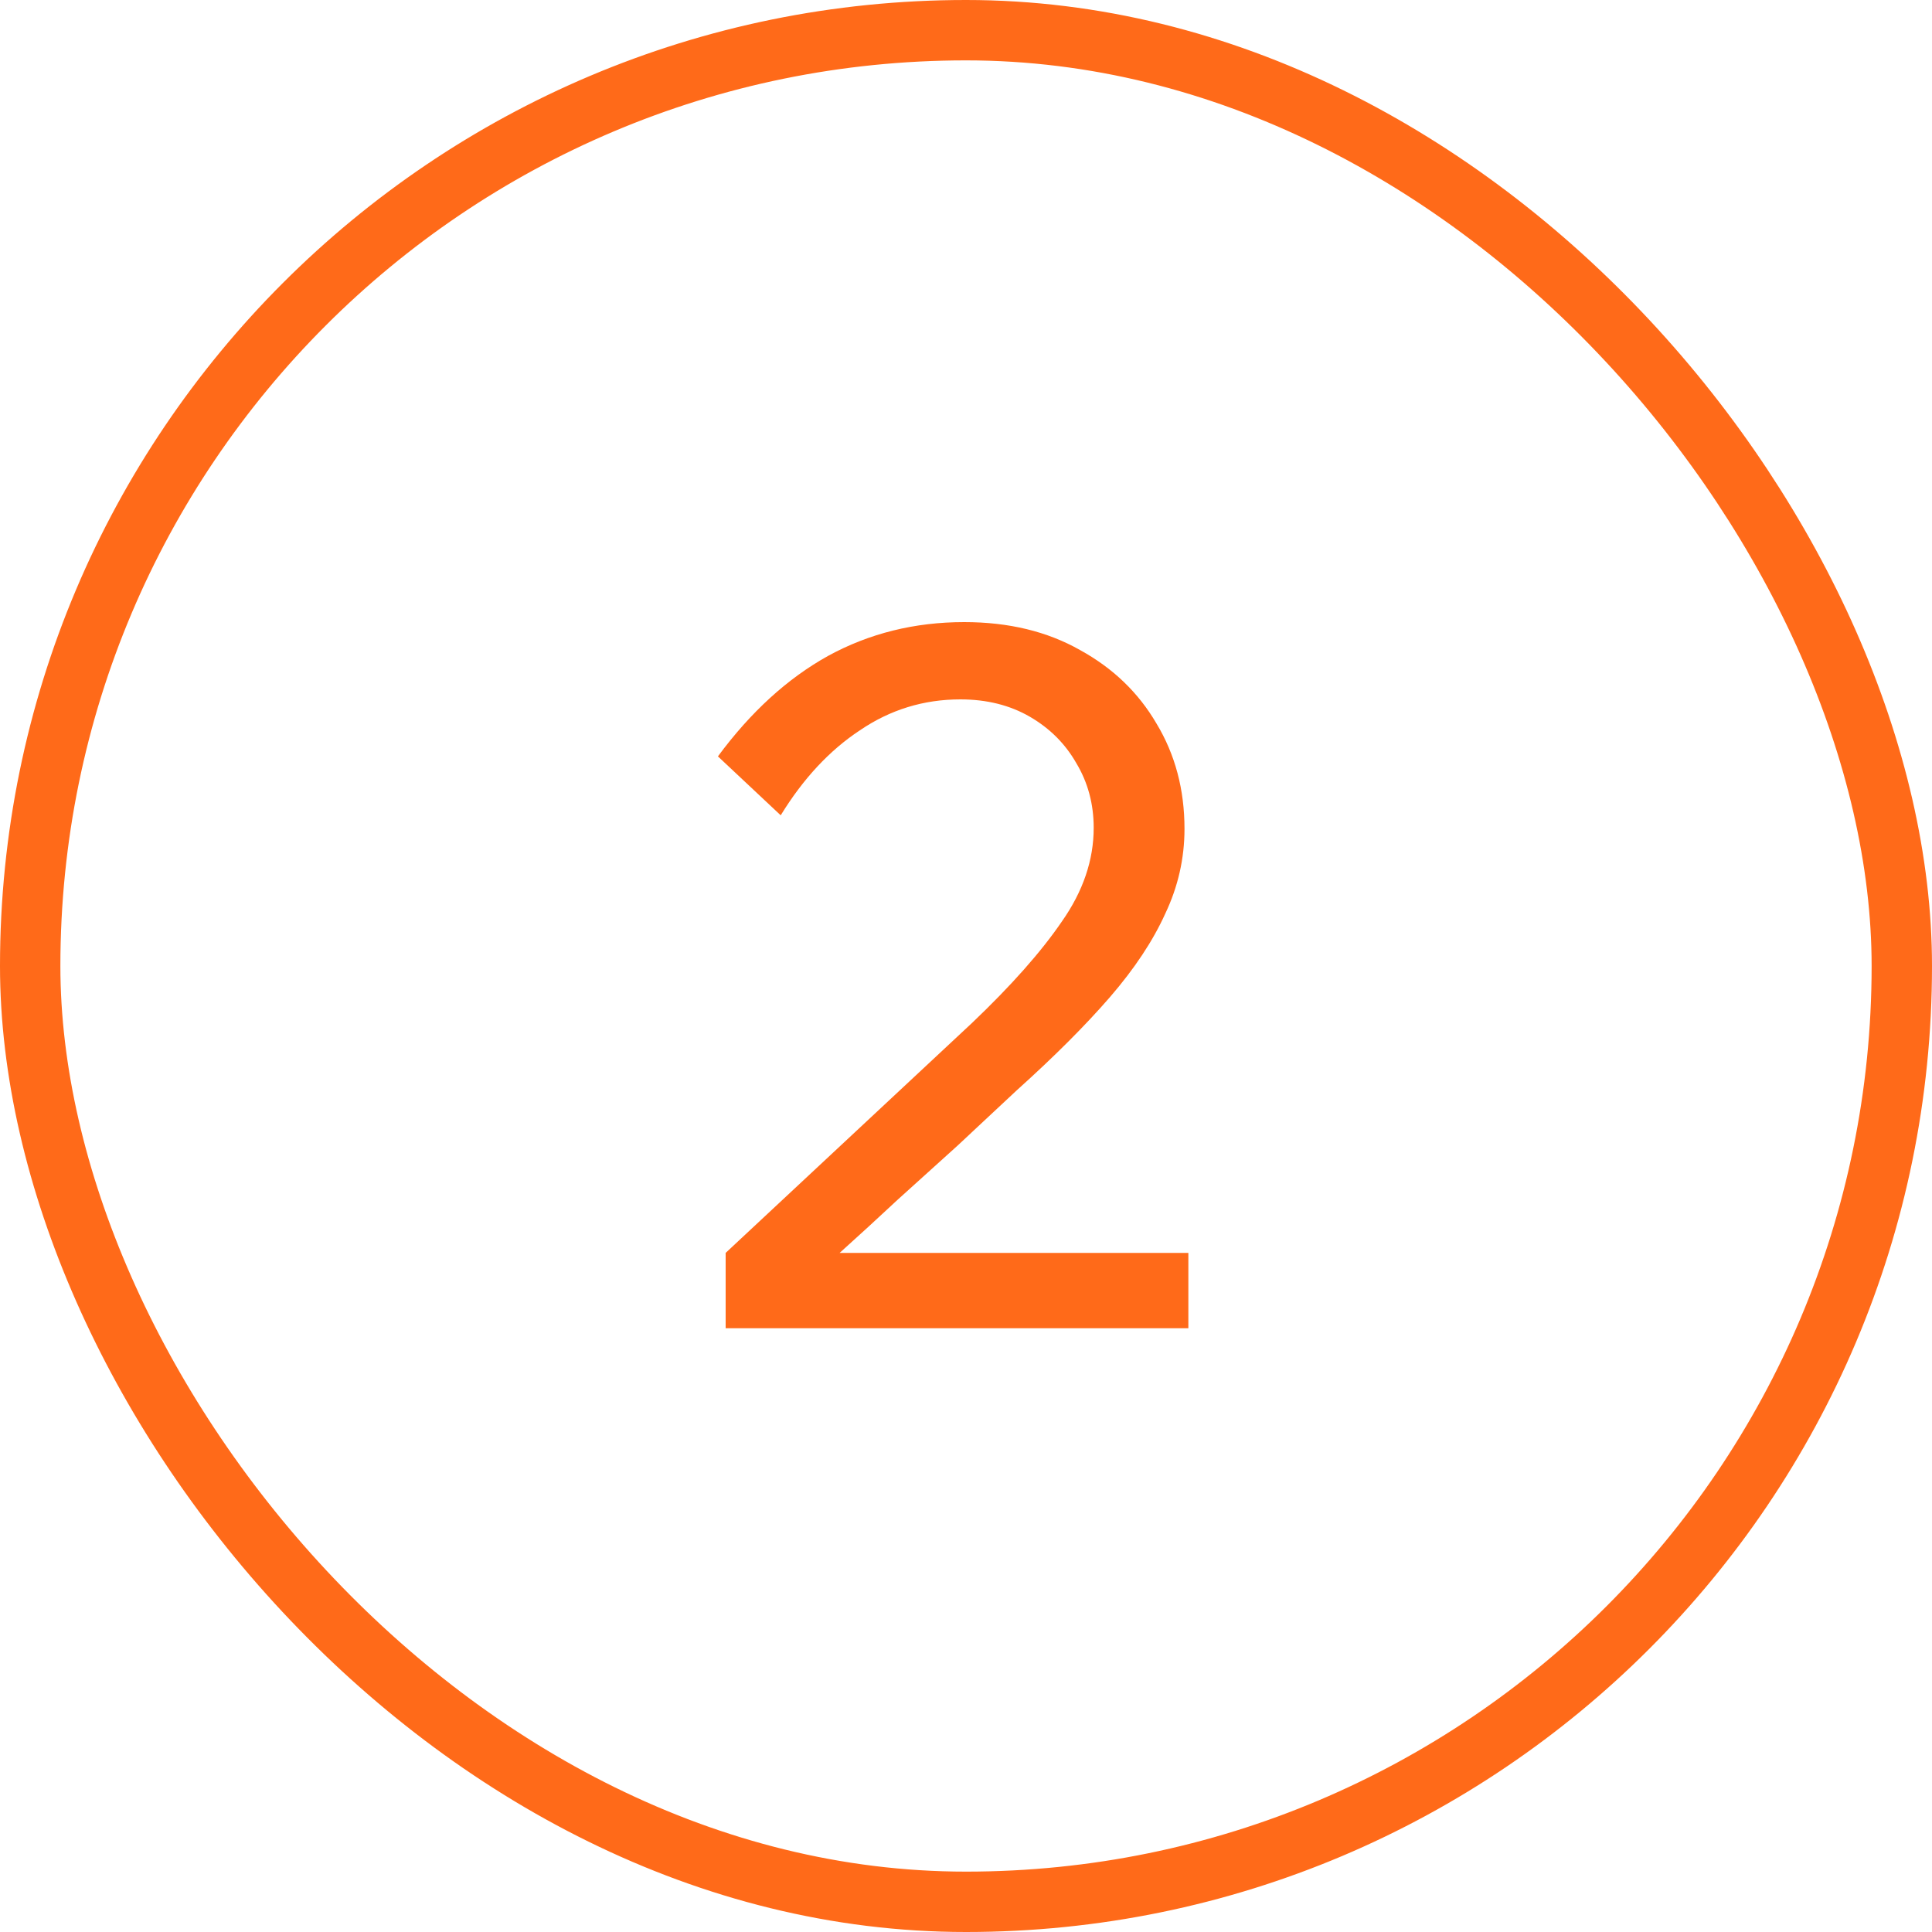 <?xml version="1.0" encoding="UTF-8"?> <svg xmlns="http://www.w3.org/2000/svg" width="32" height="32" viewBox="0 0 32 32" fill="none"><rect x="0.5" y="0.5" width="31" height="31" rx="15.5" stroke="#FF6A19"></rect><path d="M19.683 22H12.019V20.752L16.099 16.944C16.749 16.325 17.245 15.765 17.587 15.264C17.939 14.763 18.115 14.245 18.115 13.712C18.115 13.317 18.019 12.96 17.827 12.64C17.645 12.32 17.389 12.064 17.059 11.872C16.728 11.68 16.344 11.584 15.907 11.584C15.299 11.584 14.744 11.755 14.243 12.096C13.741 12.427 13.304 12.896 12.931 13.504L11.891 12.528C12.435 11.792 13.043 11.237 13.715 10.864C14.397 10.491 15.149 10.304 15.971 10.304C16.707 10.304 17.347 10.459 17.891 10.768C18.435 11.067 18.856 11.472 19.155 11.984C19.464 12.496 19.619 13.077 19.619 13.728C19.619 14.219 19.512 14.688 19.299 15.136C19.096 15.584 18.792 16.043 18.387 16.512C17.981 16.981 17.464 17.499 16.835 18.064C16.515 18.363 16.189 18.667 15.859 18.976C15.528 19.275 15.197 19.573 14.867 19.872C14.547 20.171 14.227 20.464 13.907 20.752H19.683V22Z" fill="#FF6A19"></path></svg> 